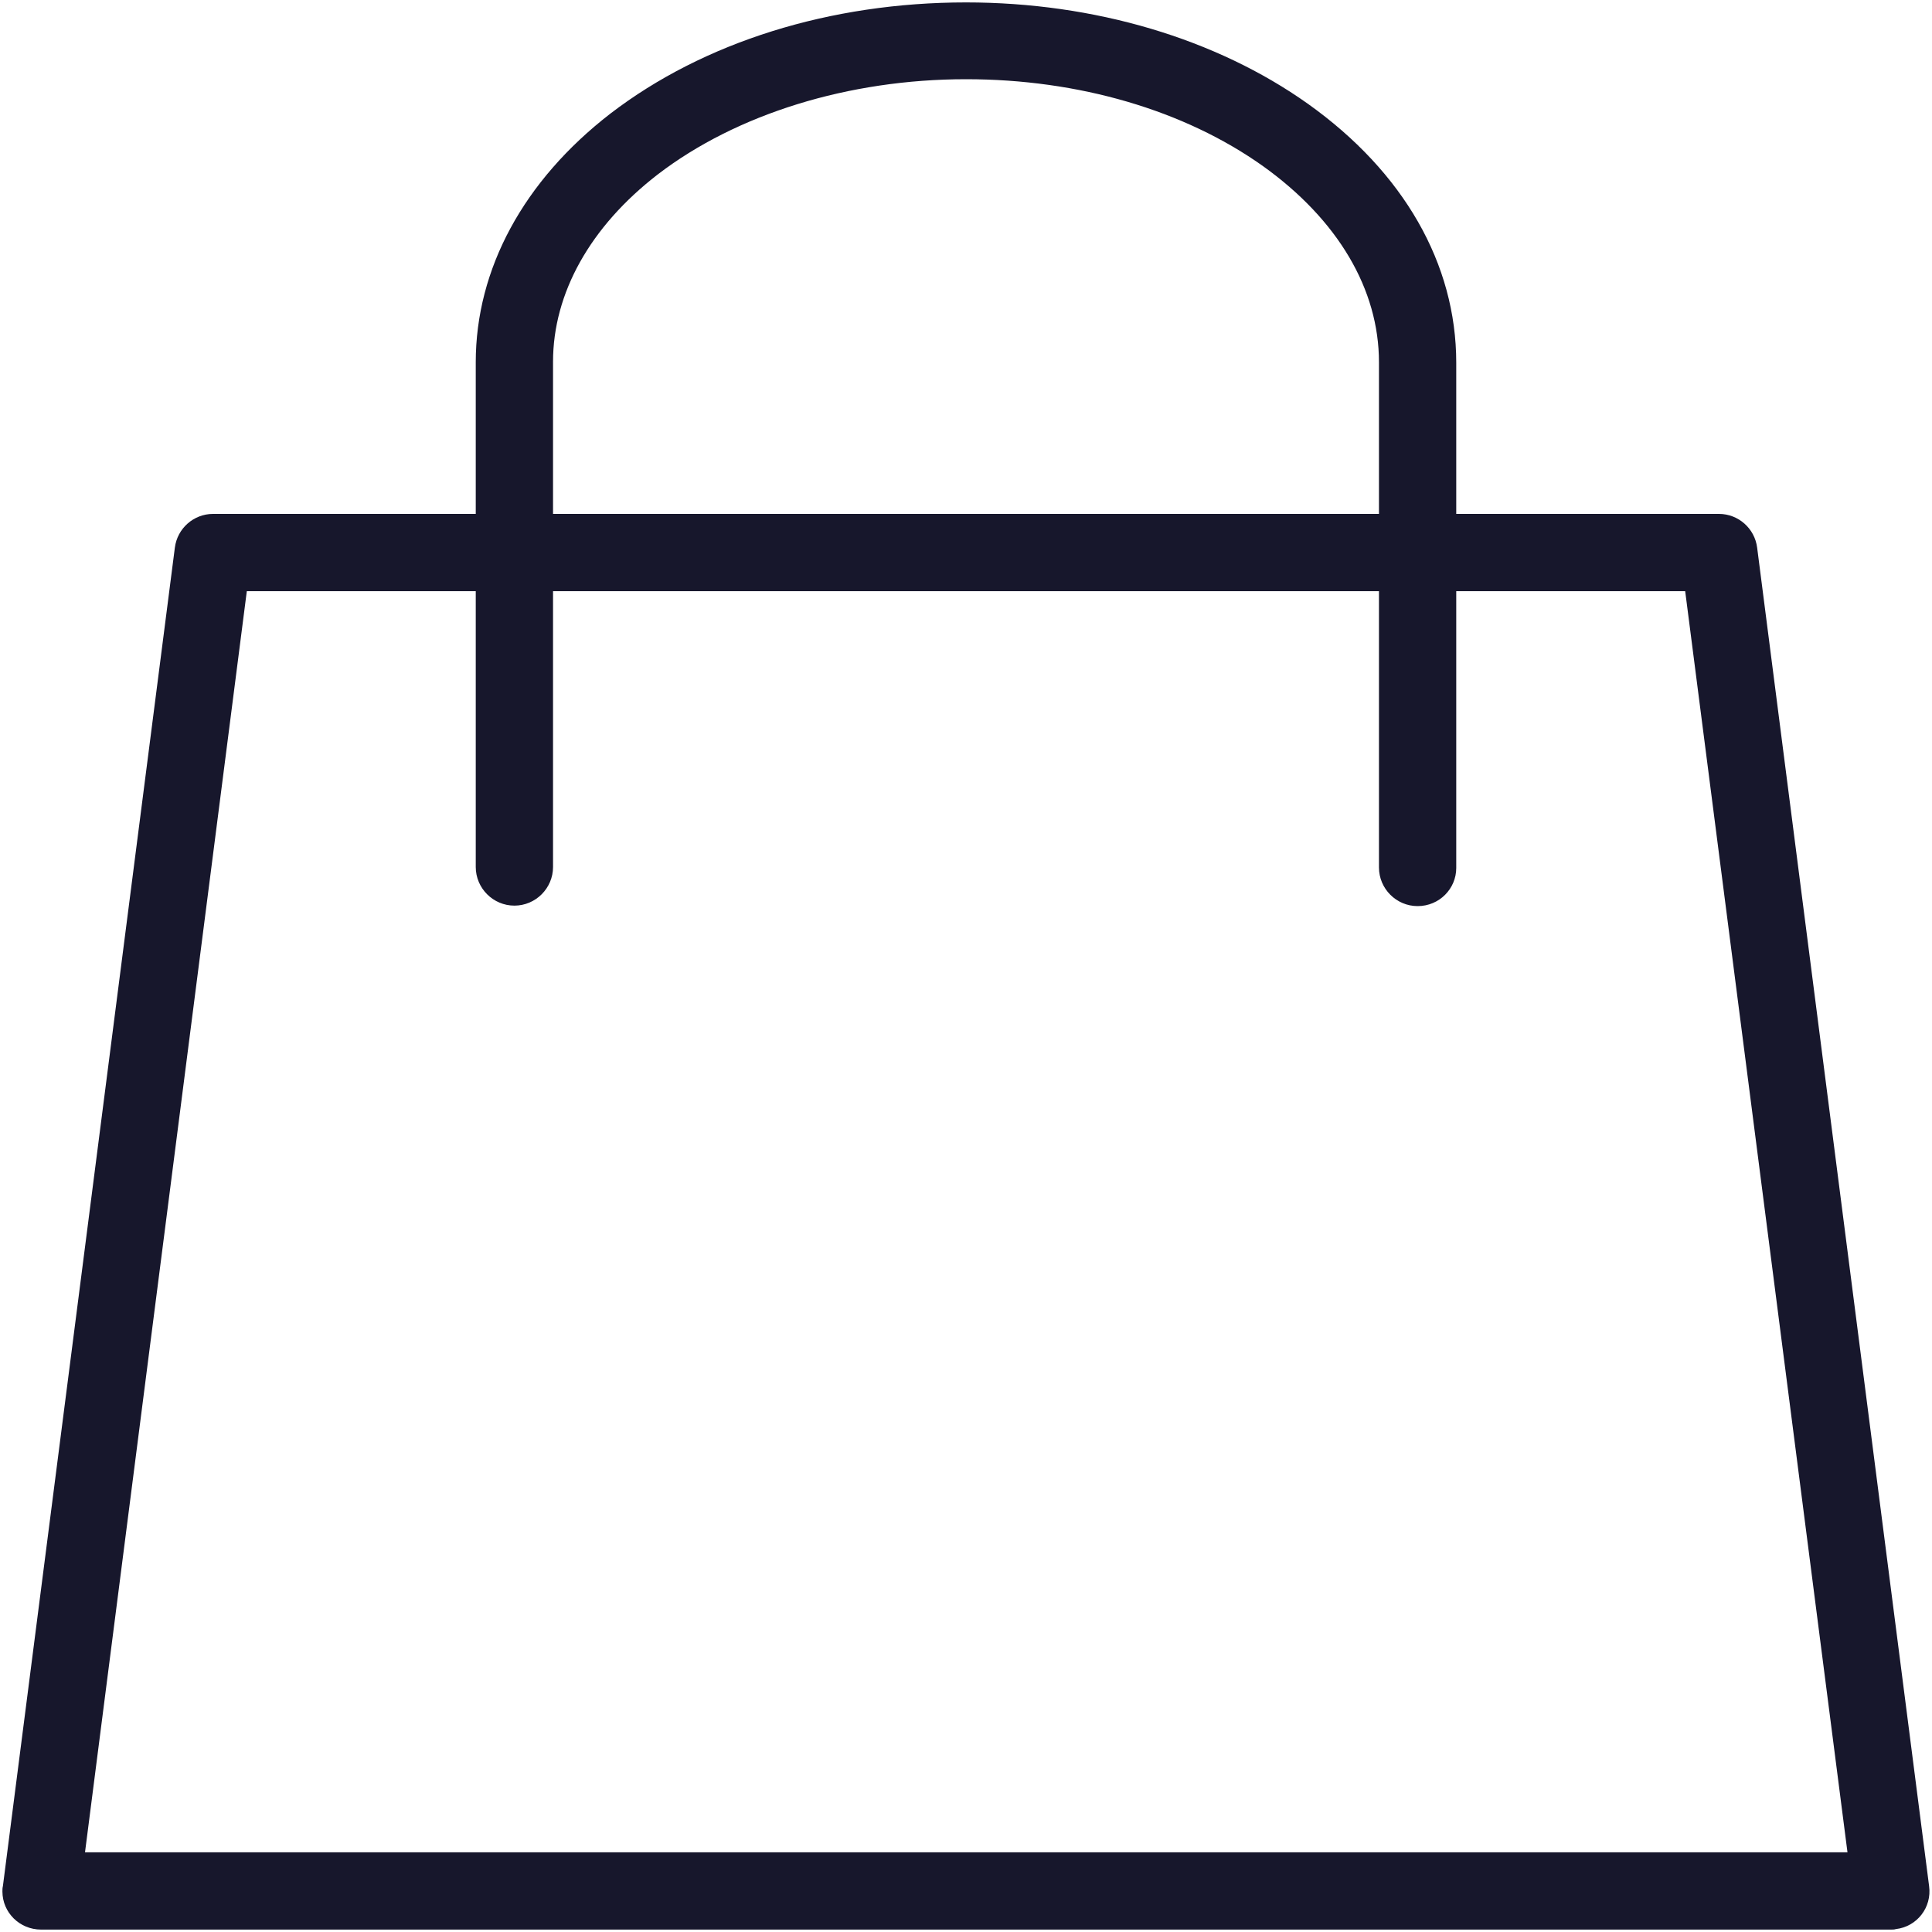 <?xml version="1.0" encoding="utf-8"?>
<!-- Generator: Adobe Illustrator 27.8.1, SVG Export Plug-In . SVG Version: 6.00 Build 0)  -->
<svg version="1.1" id="Layer_1" xmlns="http://www.w3.org/2000/svg" xmlns:xlink="http://www.w3.org/1999/xlink" x="0px" y="0px"
	 viewBox="0 0 400 400" style="enable-background:new 0 0 400 400;" xml:space="preserve">
<style type="text/css">
	.st0{fill:#17172C;}
</style>
<g>
	<path class="st0" d="M391.5,399.5H8.5c-4.4,0-8-3.5-8-7.9c0-0.4,0-0.7,0.1-1.1l35.6-277.1c0.5-4,3.9-7,7.9-7h311.8c4,0,7.4,3,7.9,7
		l35.6,277.1c0.6,4.4-2.5,8.4-6.9,8.9C392.2,399.5,391.9,399.5,391.5,399.5z M17.6,383.5h364.9l-33.6-261.1H51.1L17.6,383.5z"/>
	<path class="st0" d="M293.5,187.6c-4.4,0-8-3.6-8-8V75c0-15.1-8.5-29.5-24-40.6c-16.3-11.6-38.2-18-61.5-18
		c-24.3,0-47.5,7.2-63.8,19.7c-14,10.8-21.7,24.6-21.7,38.8v104.6c0,4.4-3.6,8-8,8s-8-3.6-8-8V75c0-19.3,9.9-37.6,27.9-51.5
		c19.3-14.8,45.5-23,73.6-23c26.6,0,51.8,7.5,70.8,21c19.8,14.1,30.7,33.1,30.7,53.6v104.6C301.5,184,298,187.6,293.5,187.6
		L293.5,187.6L293.5,187.6z"/>
</g>
</svg>
